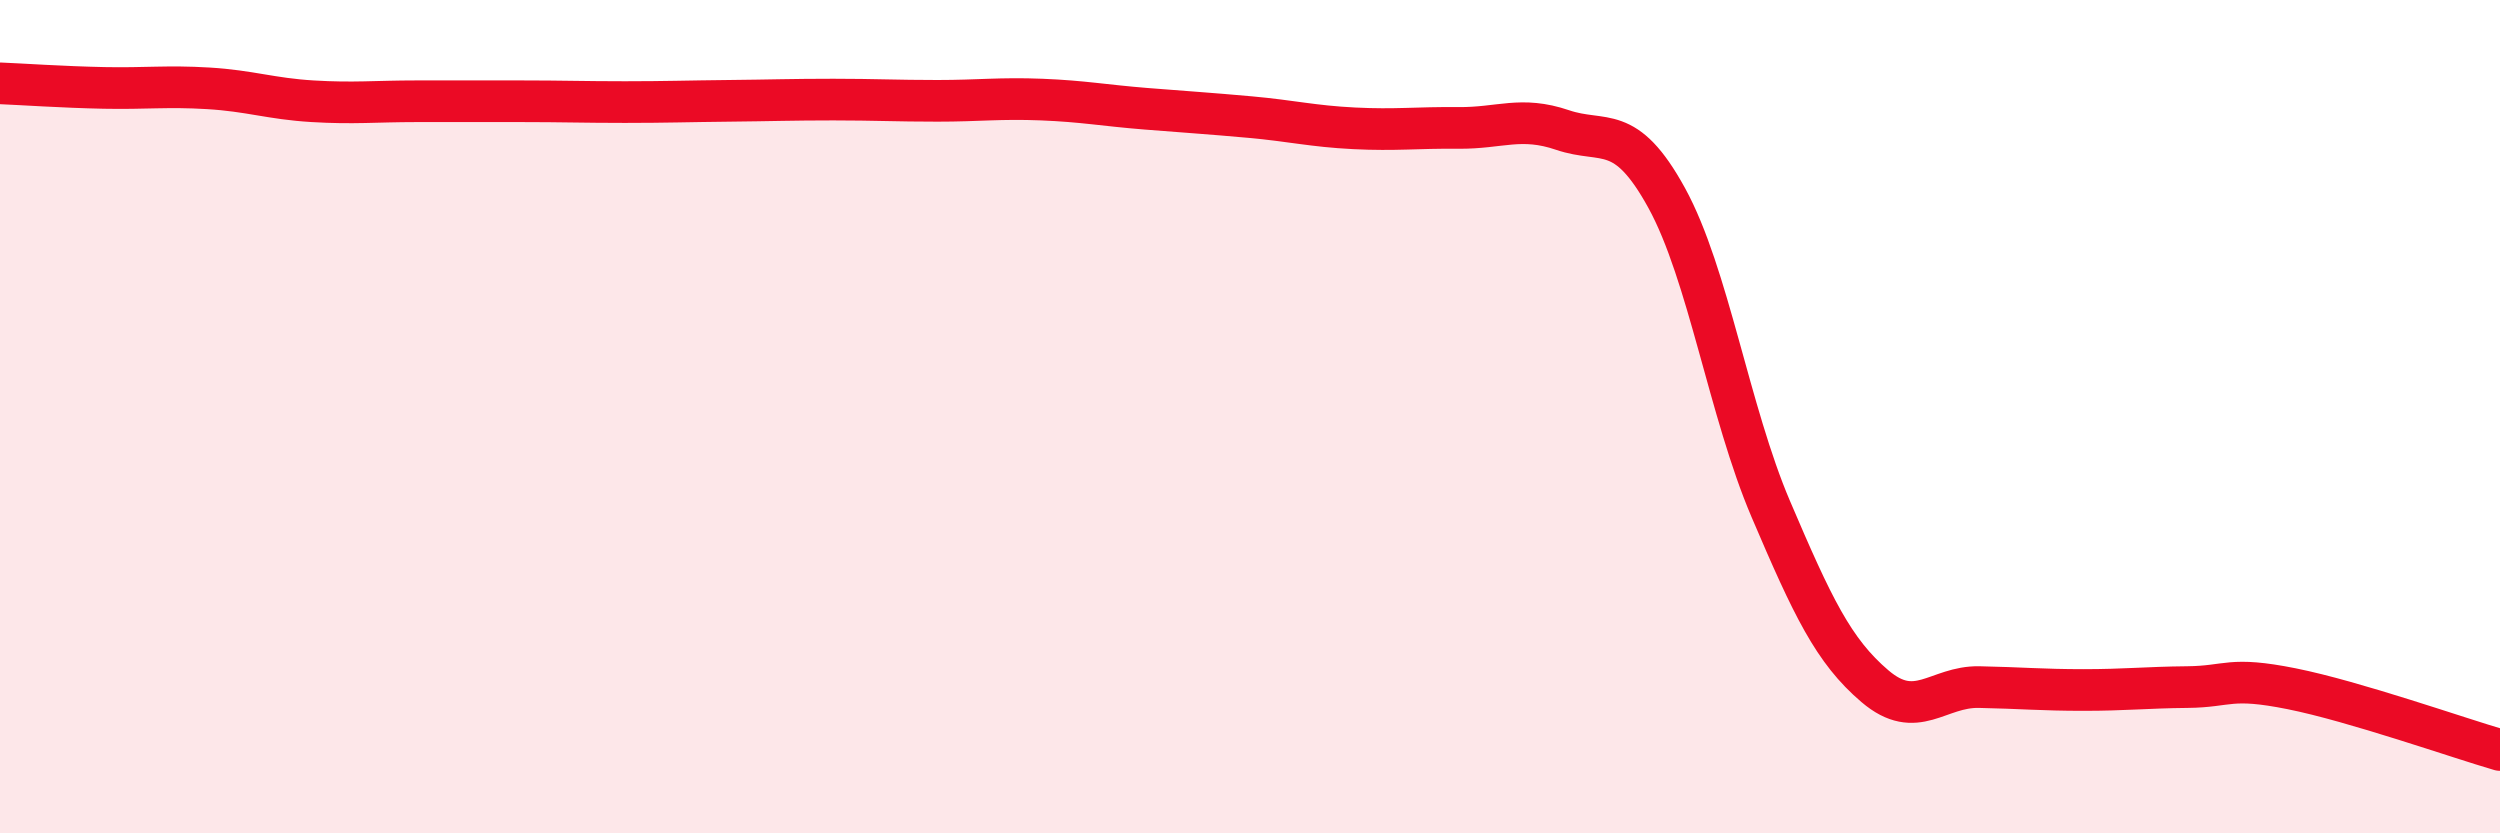 
    <svg width="60" height="20" viewBox="0 0 60 20" xmlns="http://www.w3.org/2000/svg">
      <path
        d="M 0,2 C 0.5,2.02 1.5,2.09 2.5,2.11 C 3.5,2.13 4,2.06 5,2.12 C 6,2.18 6.5,2.37 7.5,2.43 C 8.5,2.49 9,2.43 10,2.43 C 11,2.43 11.5,2.43 12.5,2.43 C 13.5,2.43 14,2.45 15,2.45 C 16,2.45 16.5,2.43 17.5,2.42 C 18.5,2.41 19,2.39 20,2.39 C 21,2.39 21.5,2.42 22.5,2.42 C 23.5,2.42 24,2.35 25,2.39 C 26,2.43 26.5,2.53 27.5,2.61 C 28.5,2.69 29,2.72 30,2.81 C 31,2.9 31.5,3.03 32.5,3.08 C 33.5,3.13 34,3.06 35,3.07 C 36,3.08 36.5,2.78 37.5,3.12 C 38.5,3.46 39,2.93 40,4.75 C 41,6.57 41.5,9.88 42.5,12.22 C 43.5,14.56 44,15.62 45,16.47 C 46,17.32 46.5,16.47 47.5,16.49 C 48.5,16.51 49,16.56 50,16.56 C 51,16.56 51.5,16.5 52.5,16.49 C 53.5,16.48 53.5,16.23 55,16.53 C 56.5,16.83 59,17.71 60,18L60 20L0 20Z"
        fill="#EB0A25"
        opacity="0.1"
        stroke-linecap="round"
        stroke-linejoin="round"
      />
      <path
        d="M 0,2 C 0.5,2.02 1.5,2.09 2.5,2.11 C 3.5,2.13 4,2.06 5,2.12 C 6,2.18 6.5,2.37 7.5,2.43 C 8.5,2.49 9,2.43 10,2.43 C 11,2.43 11.5,2.43 12.5,2.43 C 13.5,2.43 14,2.45 15,2.45 C 16,2.45 16.5,2.43 17.5,2.42 C 18.5,2.41 19,2.39 20,2.39 C 21,2.39 21.5,2.42 22.5,2.42 C 23.5,2.42 24,2.35 25,2.39 C 26,2.43 26.5,2.53 27.5,2.61 C 28.5,2.69 29,2.72 30,2.81 C 31,2.9 31.5,3.03 32.5,3.08 C 33.5,3.13 34,3.06 35,3.07 C 36,3.08 36.5,2.78 37.5,3.12 C 38.5,3.46 39,2.93 40,4.75 C 41,6.57 41.5,9.88 42.5,12.22 C 43.5,14.56 44,15.62 45,16.47 C 46,17.32 46.5,16.47 47.5,16.49 C 48.5,16.51 49,16.56 50,16.56 C 51,16.56 51.5,16.5 52.5,16.49 C 53.5,16.48 53.5,16.23 55,16.53 C 56.5,16.83 59,17.71 60,18"
        stroke="#EB0A25"
        stroke-width="1"
        fill="none"
        stroke-linecap="round"
        stroke-linejoin="round"
      />
    </svg>
  
